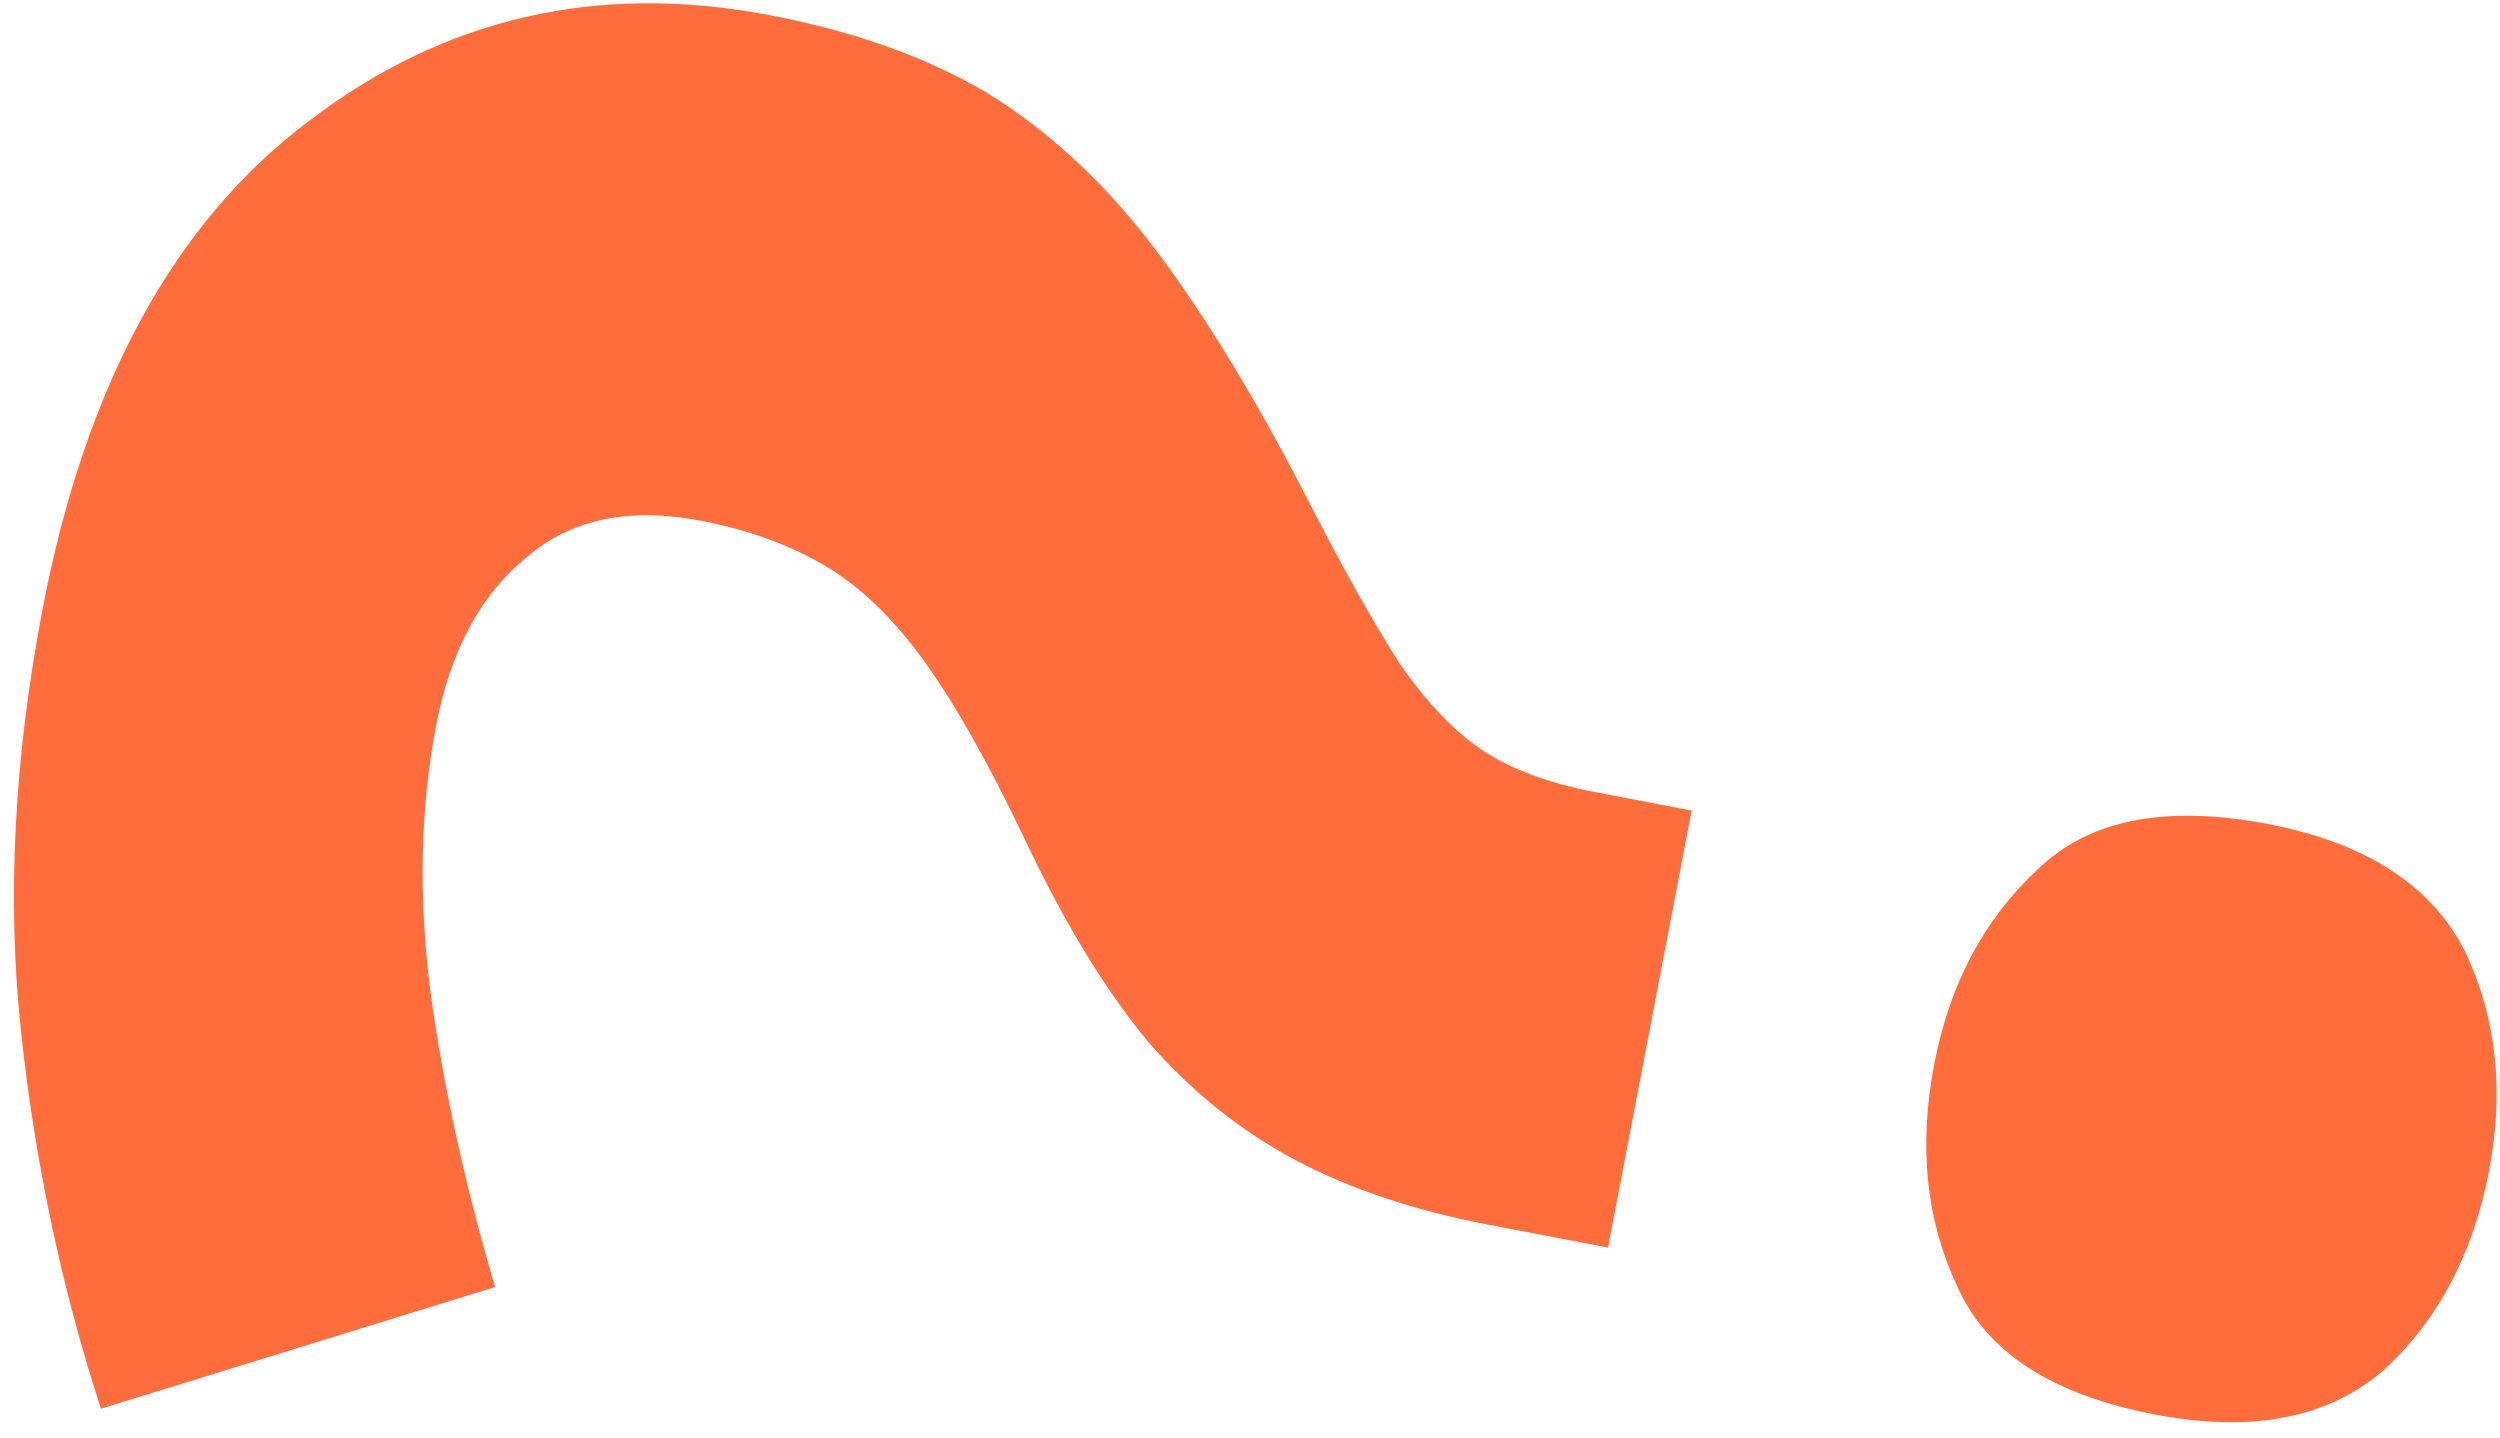 <?xml version="1.0" encoding="UTF-8"?> <svg xmlns="http://www.w3.org/2000/svg" width="153" height="88" viewBox="0 0 153 88" fill="none"> <path d="M91.047 74.943C86.546 74.082 82.627 72.767 79.289 71C75.951 69.233 72.948 66.824 70.28 63.774C67.637 60.587 65.109 56.436 62.695 51.318C60.476 46.661 58.415 43.021 56.513 40.4C54.611 37.779 52.579 35.838 50.417 34.578C48.254 33.317 45.741 32.413 42.877 31.865C38.512 31.03 34.978 31.765 32.275 34.069C29.436 36.347 27.573 39.8 26.688 44.428C25.724 49.464 25.608 54.873 26.339 60.657C27.097 66.304 28.416 72.341 30.297 78.767L6.179 86.215C3.773 78.841 2.139 71.122 1.279 63.057C0.419 54.991 0.861 46.399 2.606 37.28C5.236 23.534 10.677 13.57 18.929 7.39C27.207 1.073 36.597 -1.081 47.1 0.929C52.692 1.999 57.377 3.742 61.157 6.158C64.8 8.548 68.082 11.716 71.003 15.661C73.924 19.606 76.88 24.475 79.872 30.267C82.033 34.49 83.928 37.886 85.558 40.455C87.213 42.888 88.917 44.696 90.67 45.878C92.424 47.06 94.732 47.925 97.597 48.473L103.53 49.608L98.412 76.352L91.047 74.943ZM131.875 86.565C125.601 85.364 121.575 82.76 119.797 78.751C117.883 74.717 117.408 70.182 118.371 65.146C119.309 60.246 121.412 56.275 124.68 53.232C127.812 50.163 132.516 49.229 138.79 50.43C144.791 51.578 148.817 54.182 150.868 58.243C152.782 62.278 153.27 66.745 152.333 71.644C151.369 76.68 149.253 80.719 145.985 83.762C142.58 86.779 137.876 87.713 131.875 86.565Z" fill="#FF6D3D"></path> </svg> 